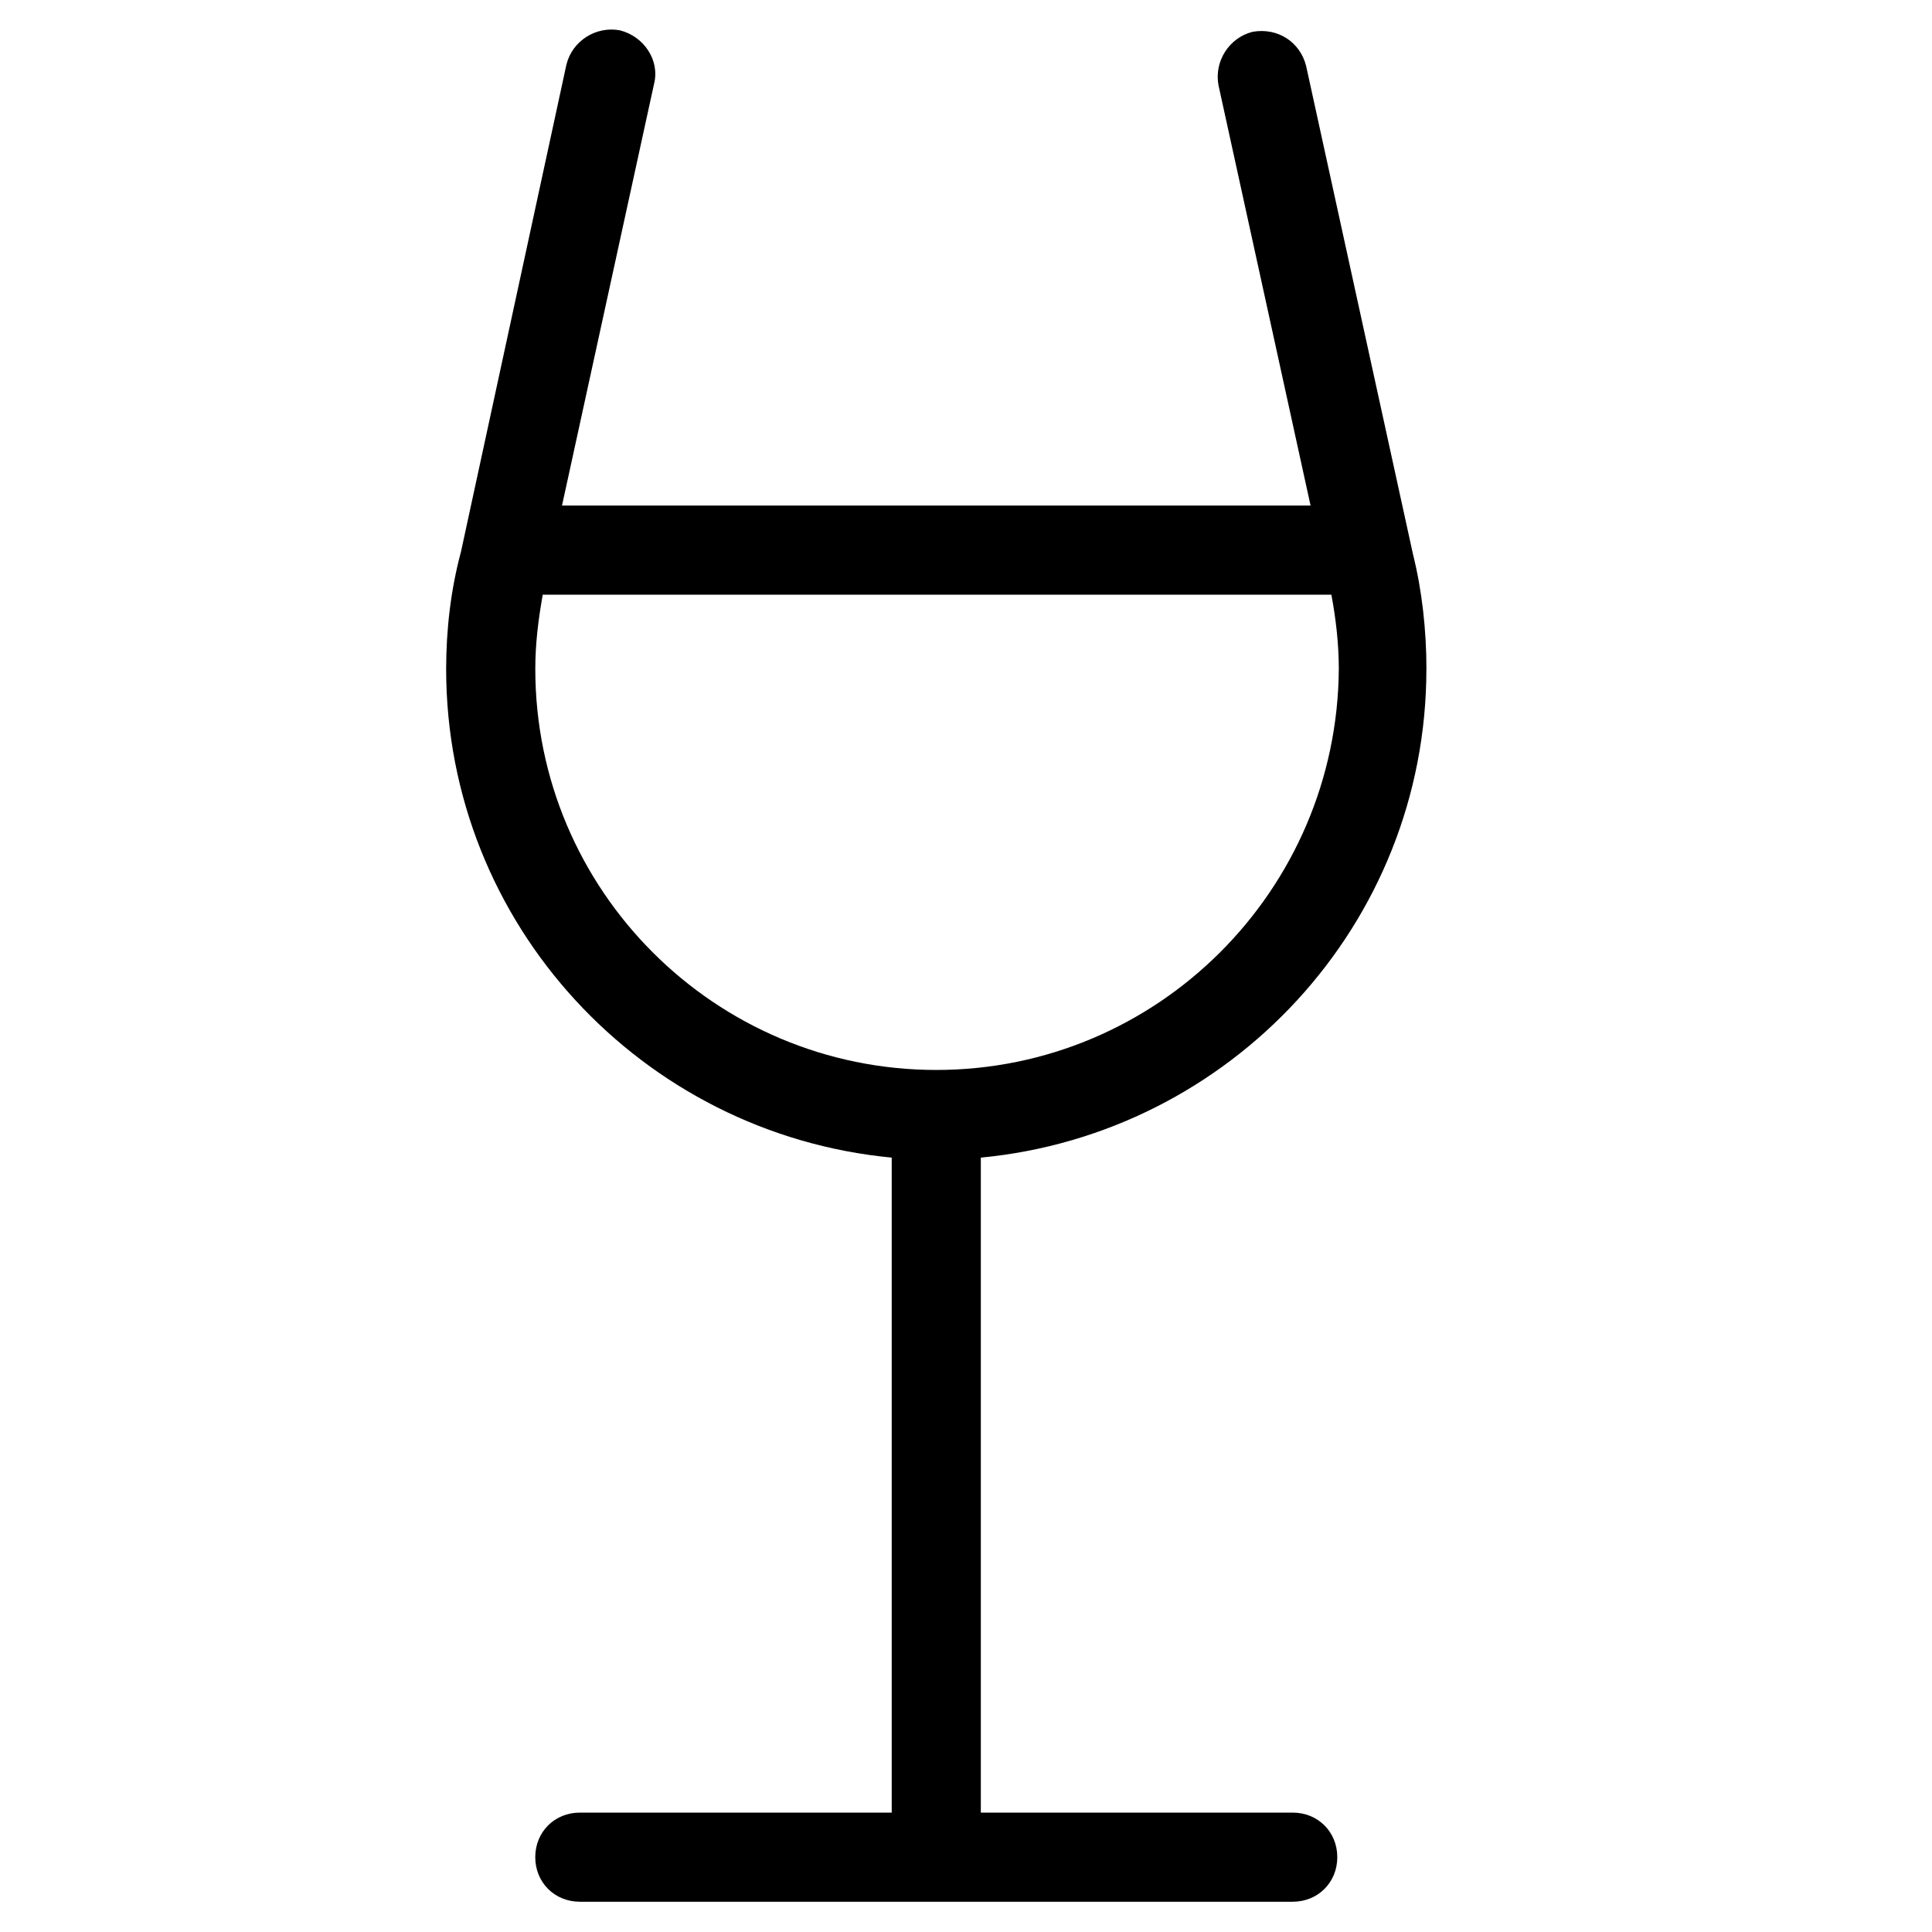 <?xml version="1.0" encoding="UTF-8"?>
<!-- Uploaded to: ICON Repo, www.svgrepo.com, Generator: ICON Repo Mixer Tools -->
<svg fill="#000000" width="800px" height="800px" version="1.1" viewBox="144 144 512 512" xmlns="http://www.w3.org/2000/svg">
 <path d="m522.02 321.28c0-10.234-1.18-20.859-3.543-30.309l-28.34-129.49c-1.574-6.297-7.477-10.234-14.168-9.055-6.297 1.574-10.234 7.871-9.055 14.168l24.402 111.39h-198.38l24.402-111.78c1.574-6.297-2.754-12.594-9.055-14.168-6.297-1.18-12.594 2.754-14.168 9.055l-27.945 129.1c-2.754 10.23-3.934 20.855-3.934 31.09 0 67.699 51.957 123.2 118.08 129.5v173.58h-82.656c-6.691 0-11.809 5.117-11.809 11.809s5.117 11.809 11.809 11.809h188.93c6.691 0 11.809-5.117 11.809-11.809s-5.117-11.809-11.809-11.809h-82.66v-173.58c66.125-6.297 118.08-61.797 118.08-129.5zm-129.89 106.27c-58.648 0-106.27-47.625-106.27-106.27 0-6.691 0.789-12.988 1.969-19.68h209c1.18 6.297 1.969 12.988 1.969 19.68-0.395 58.648-48.02 106.27-106.67 106.27z"/>
</svg>